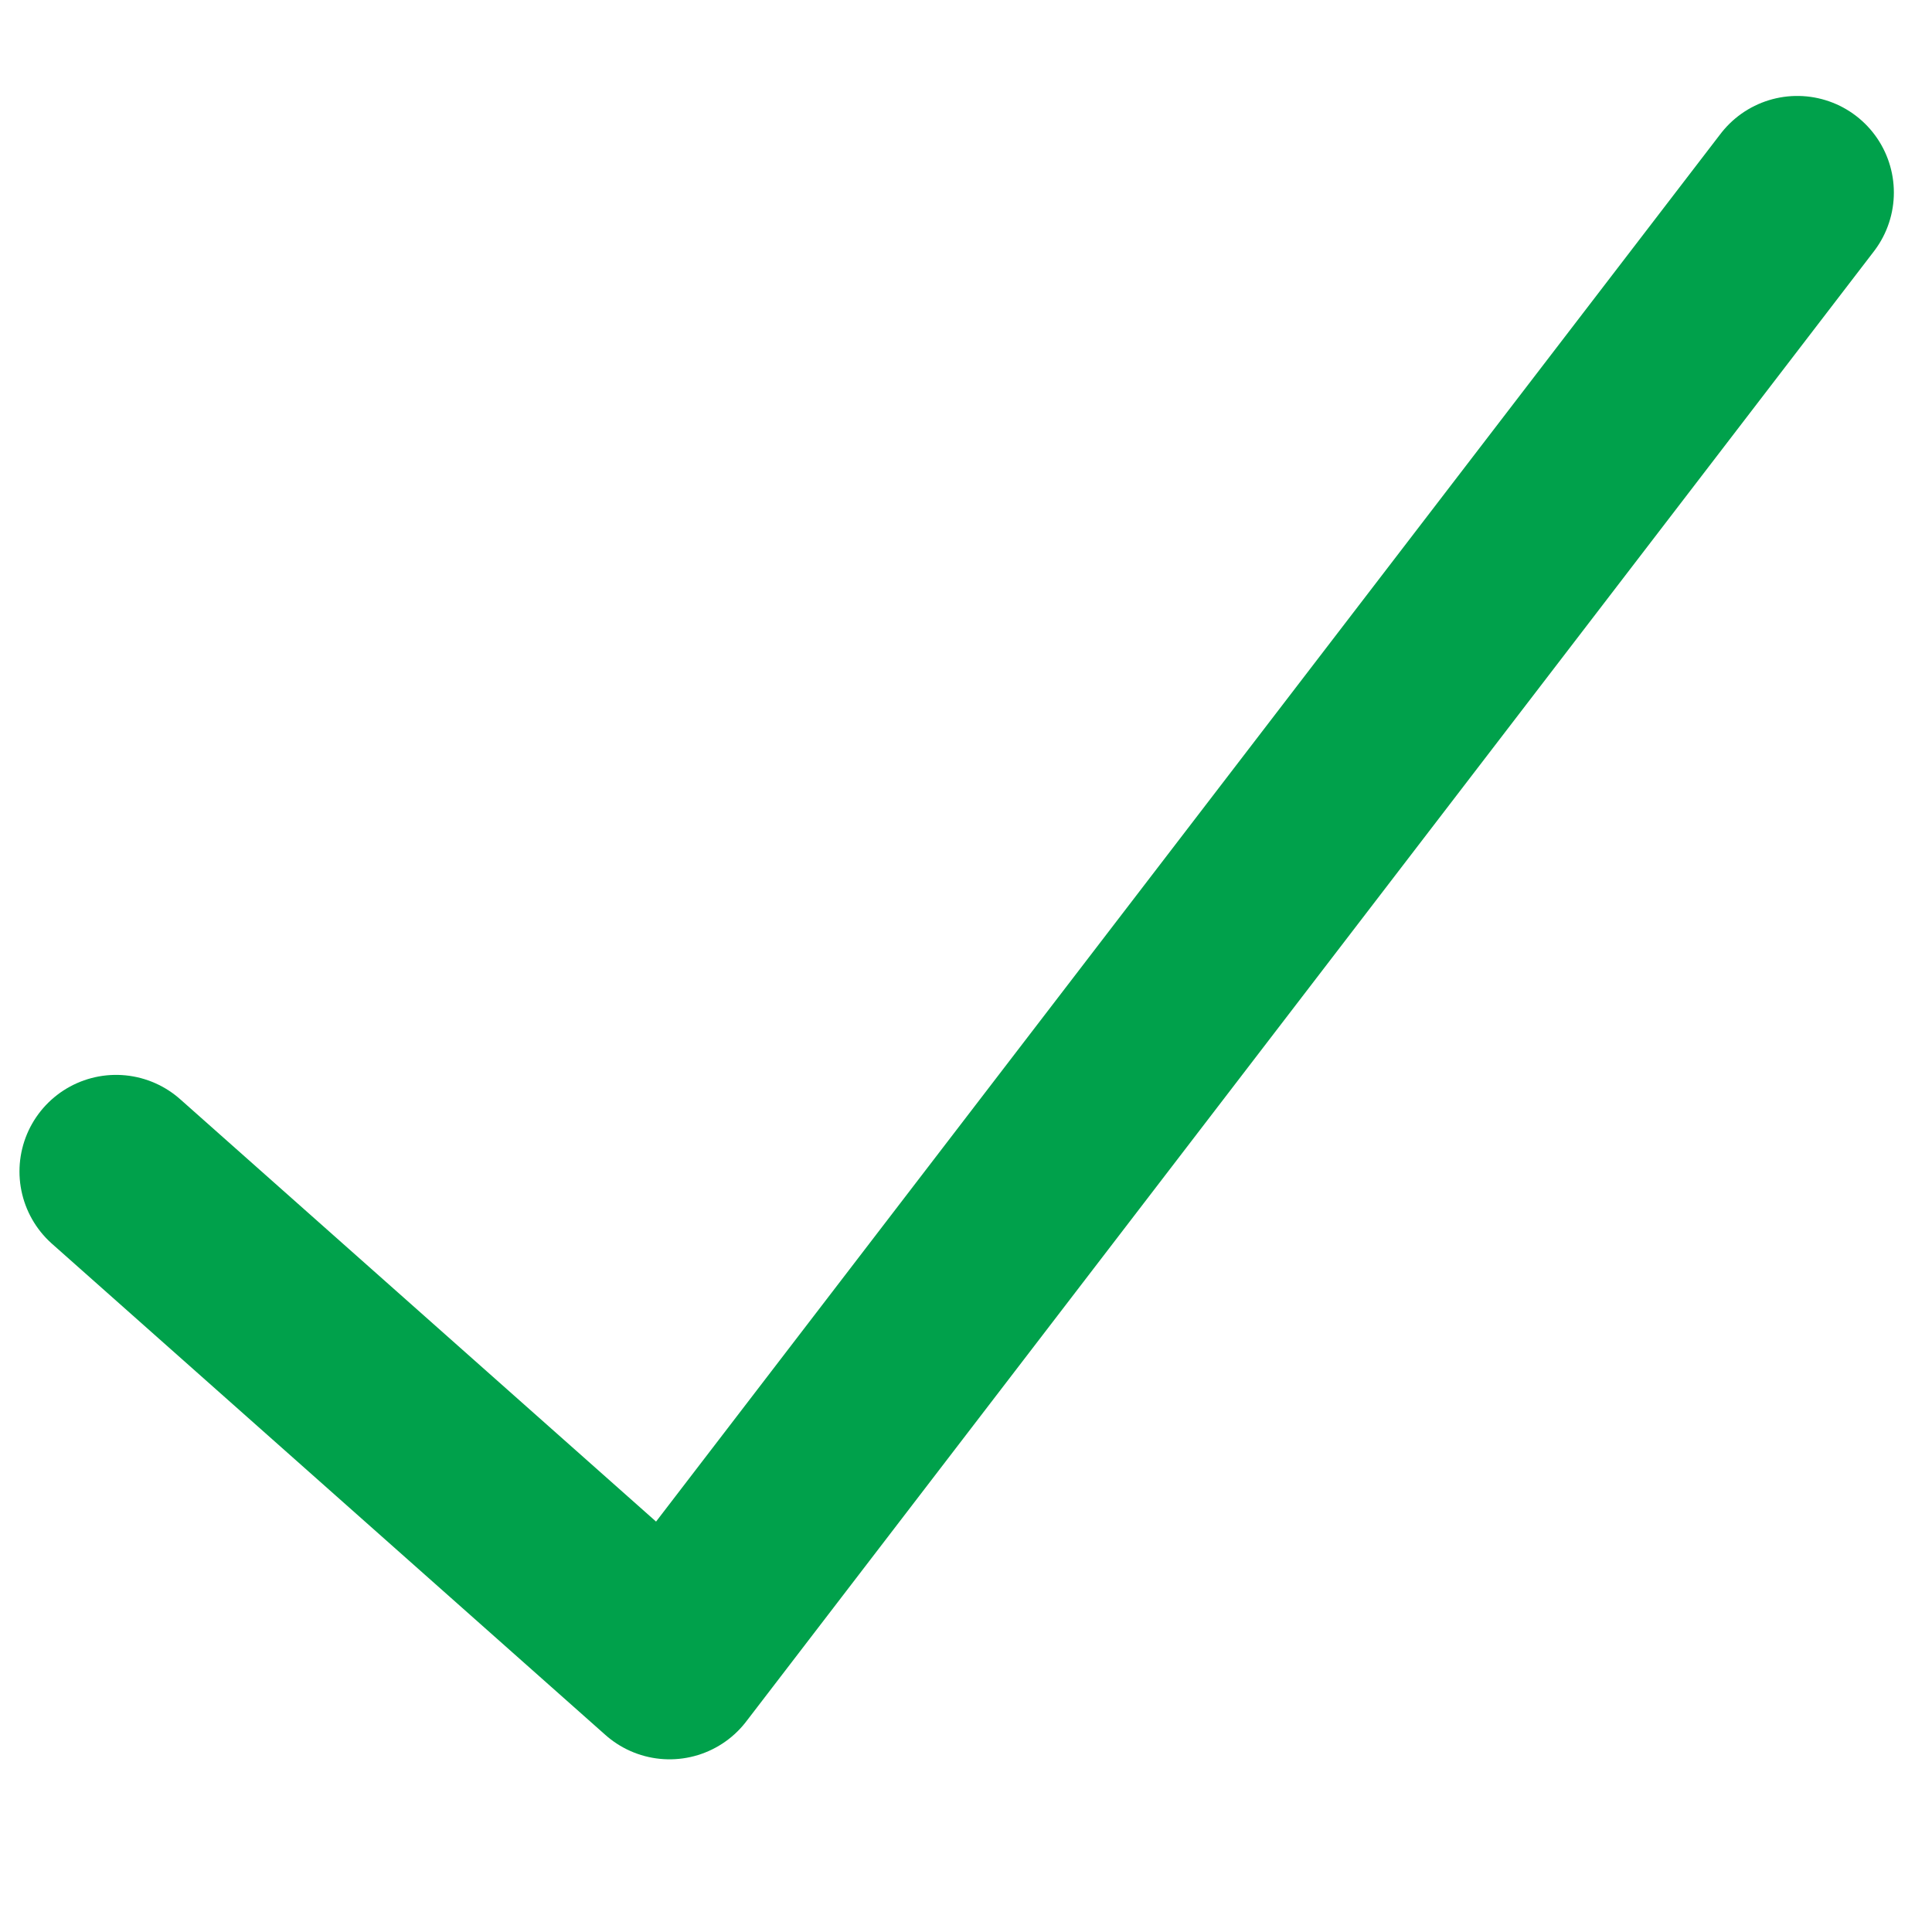 <?xml version="1.0" encoding="utf-8"?>
<!-- Generator: Adobe Illustrator 14.0.0, SVG Export Plug-In  -->
<!DOCTYPE svg PUBLIC "-//W3C//DTD SVG 1.1//EN" "http://www.w3.org/Graphics/SVG/1.1/DTD/svg11.dtd">
<svg version="1.1"
	 xmlns="http://www.w3.org/2000/svg" xmlns:xlink="http://www.w3.org/1999/xlink" xmlns:a="http://ns.adobe.com/AdobeSVGViewerExtensions/3.0/"
	 x="0px" y="0px" width="50px" height="50px" viewBox="-0.504 -2.483 50 50" enable-background="new -0.504 -2.483 50 50"
	 xml:space="preserve">
<defs>
</defs>
<polyline fill="none" stroke="#00A14B" stroke-width="5" stroke-linecap="round" stroke-linejoin="round" points="2.5,27.835 
	16.824,40.548 46.009,2.5 "/>
</svg>
